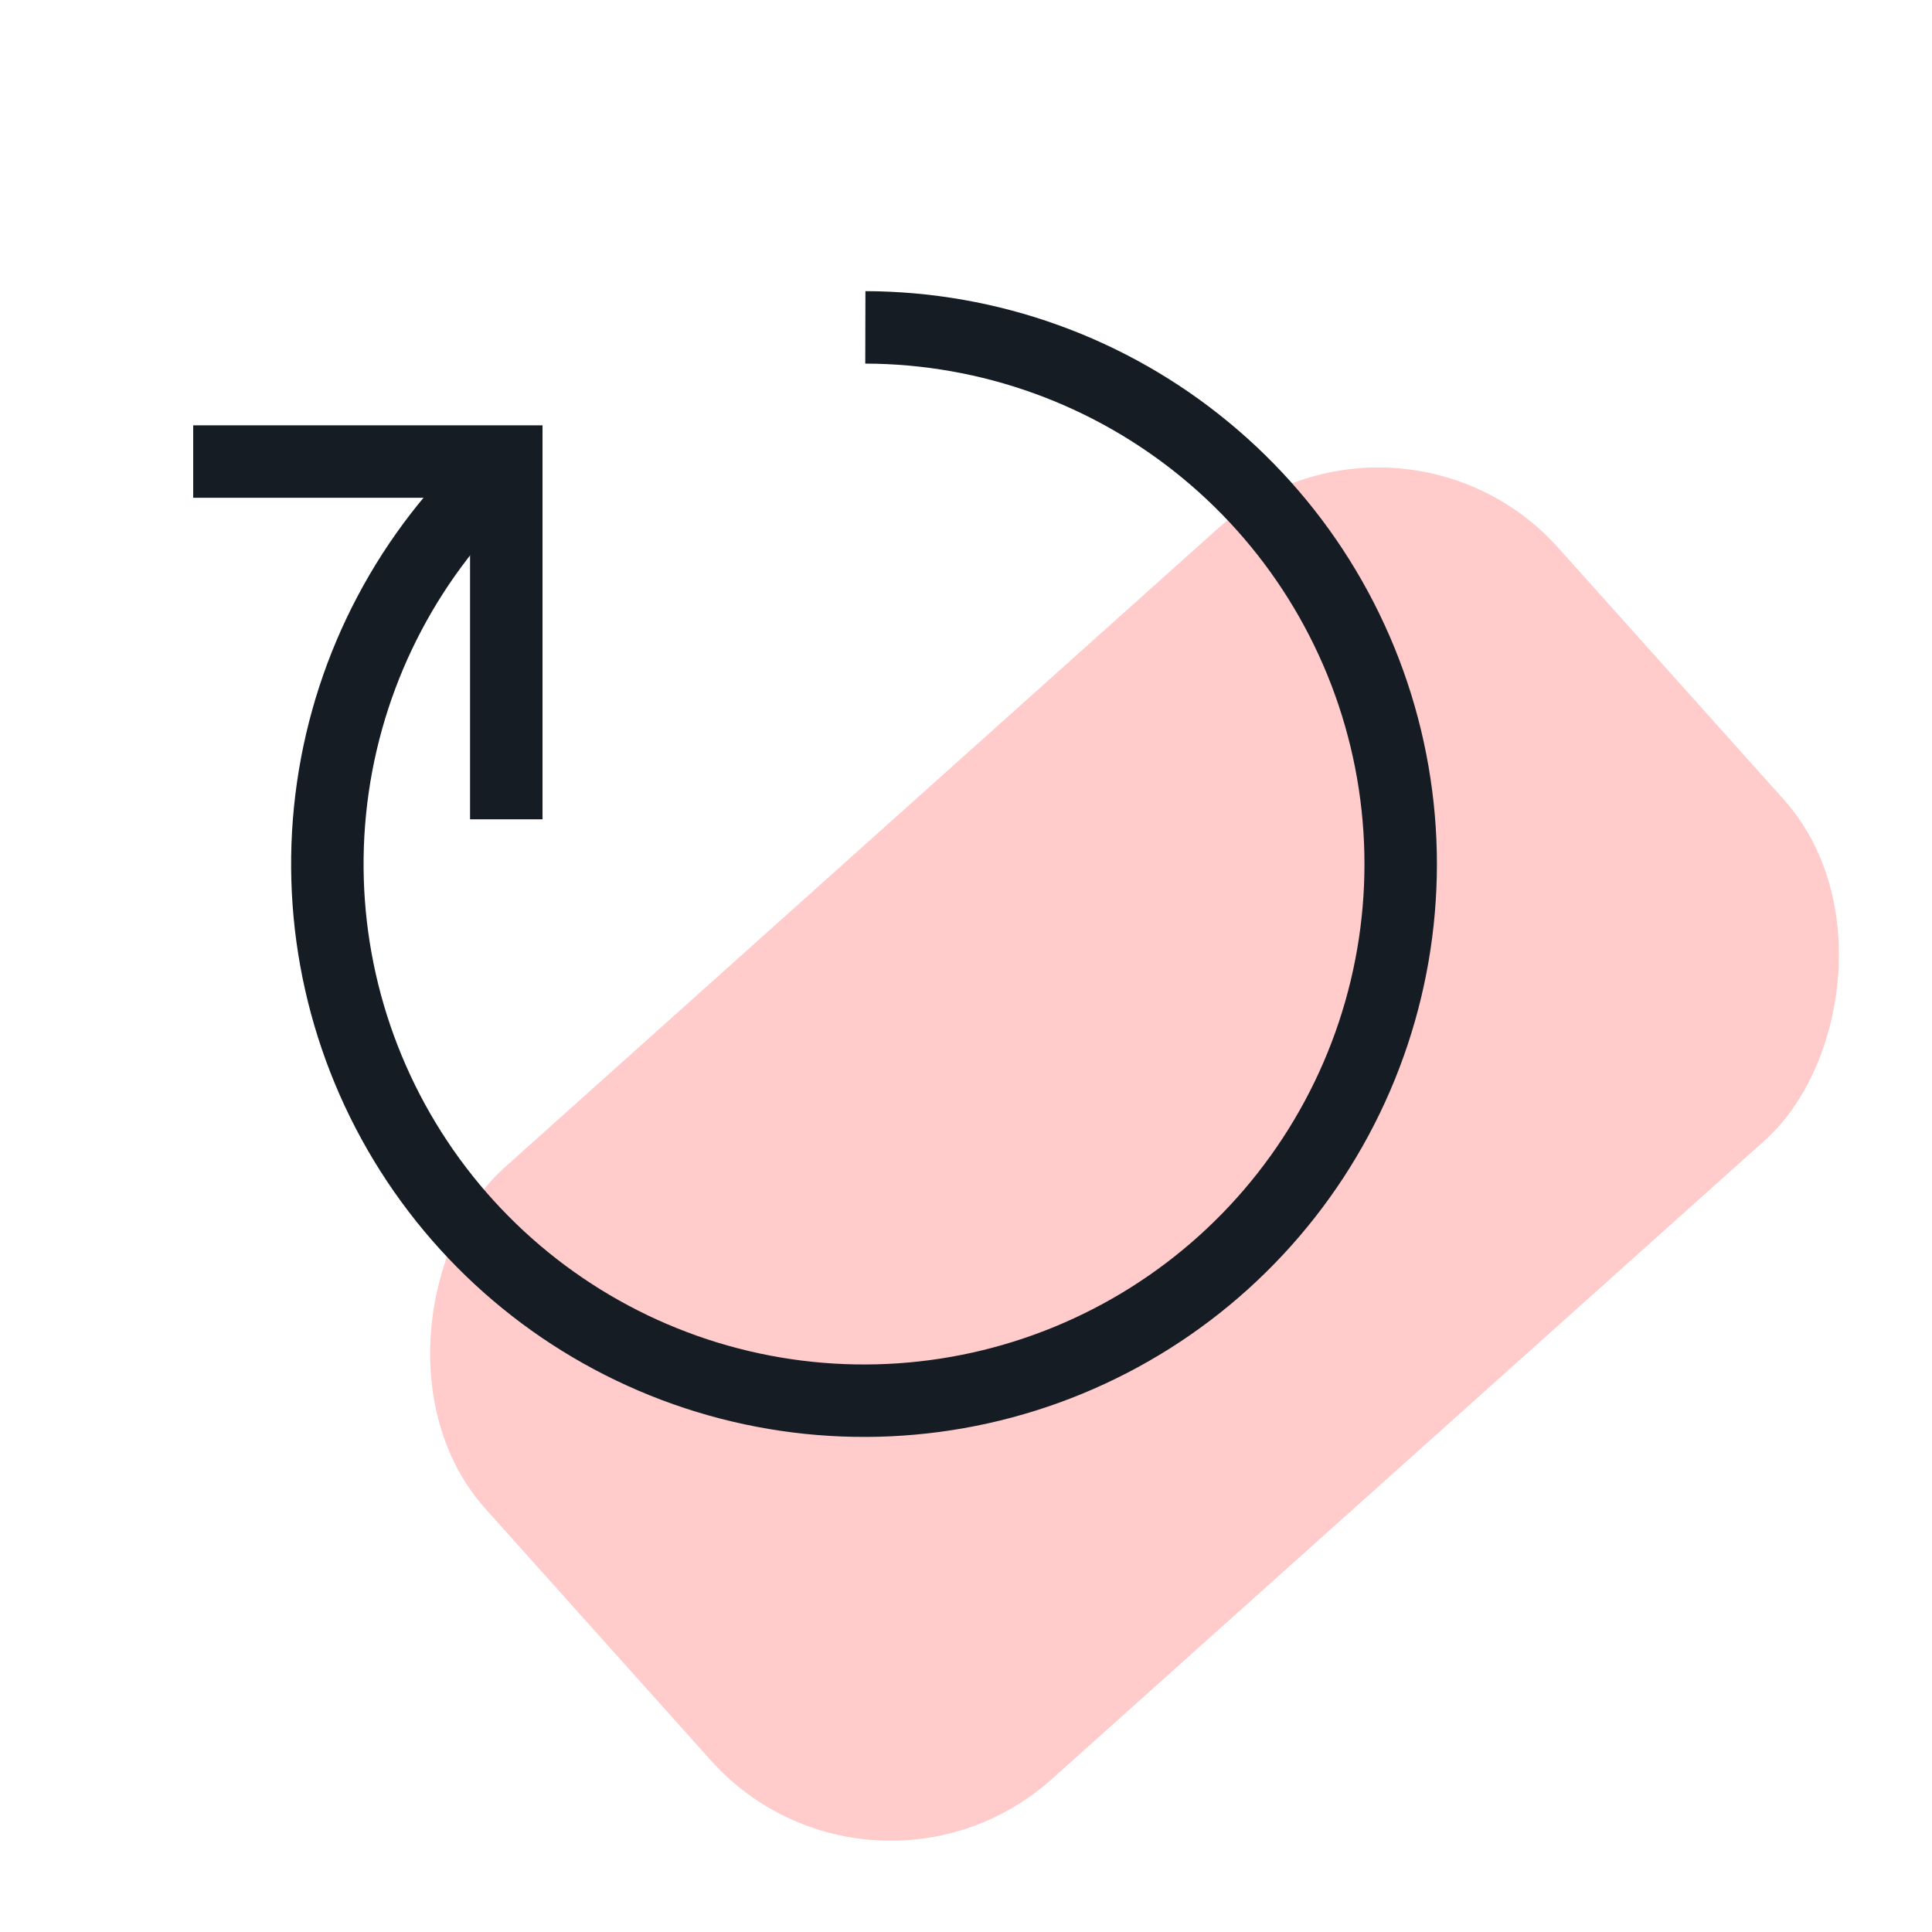 <?xml version="1.0" encoding="UTF-8"?> <svg xmlns="http://www.w3.org/2000/svg" width="40" height="40" viewBox="0 0 40 40" fill="none"> <g clip-path="url(#clip0_253_823)"> <rect opacity="0.3" x="28.926" y="7.618" width="16.991" height="29.819" rx="5" transform="rotate(48.145 28.926 7.618)" fill="#FD5051"></rect> <path d="M10.045 10.019C8.225 11.833 7.089 14.222 6.833 16.78C6.576 19.337 7.214 21.904 8.638 24.044C10.062 26.184 12.184 27.764 14.642 28.515C17.1 29.266 19.742 29.142 22.119 28.163C24.496 27.184 26.46 25.412 27.676 23.148C28.893 20.884 29.287 18.268 28.791 15.746C28.295 13.224 26.941 10.952 24.957 9.317C22.974 7.681 20.486 6.784 17.916 6.778" stroke="#161C24" stroke-width="1.5"></path> <path d="M10.482 16.963V9.556H4" stroke="#161C24" stroke-width="1.5"></path> </g> <defs> <clipPath id="clip0_253_823"> <rect width="40" height="40" fill="white"></rect> </clipPath> </defs> </svg> 